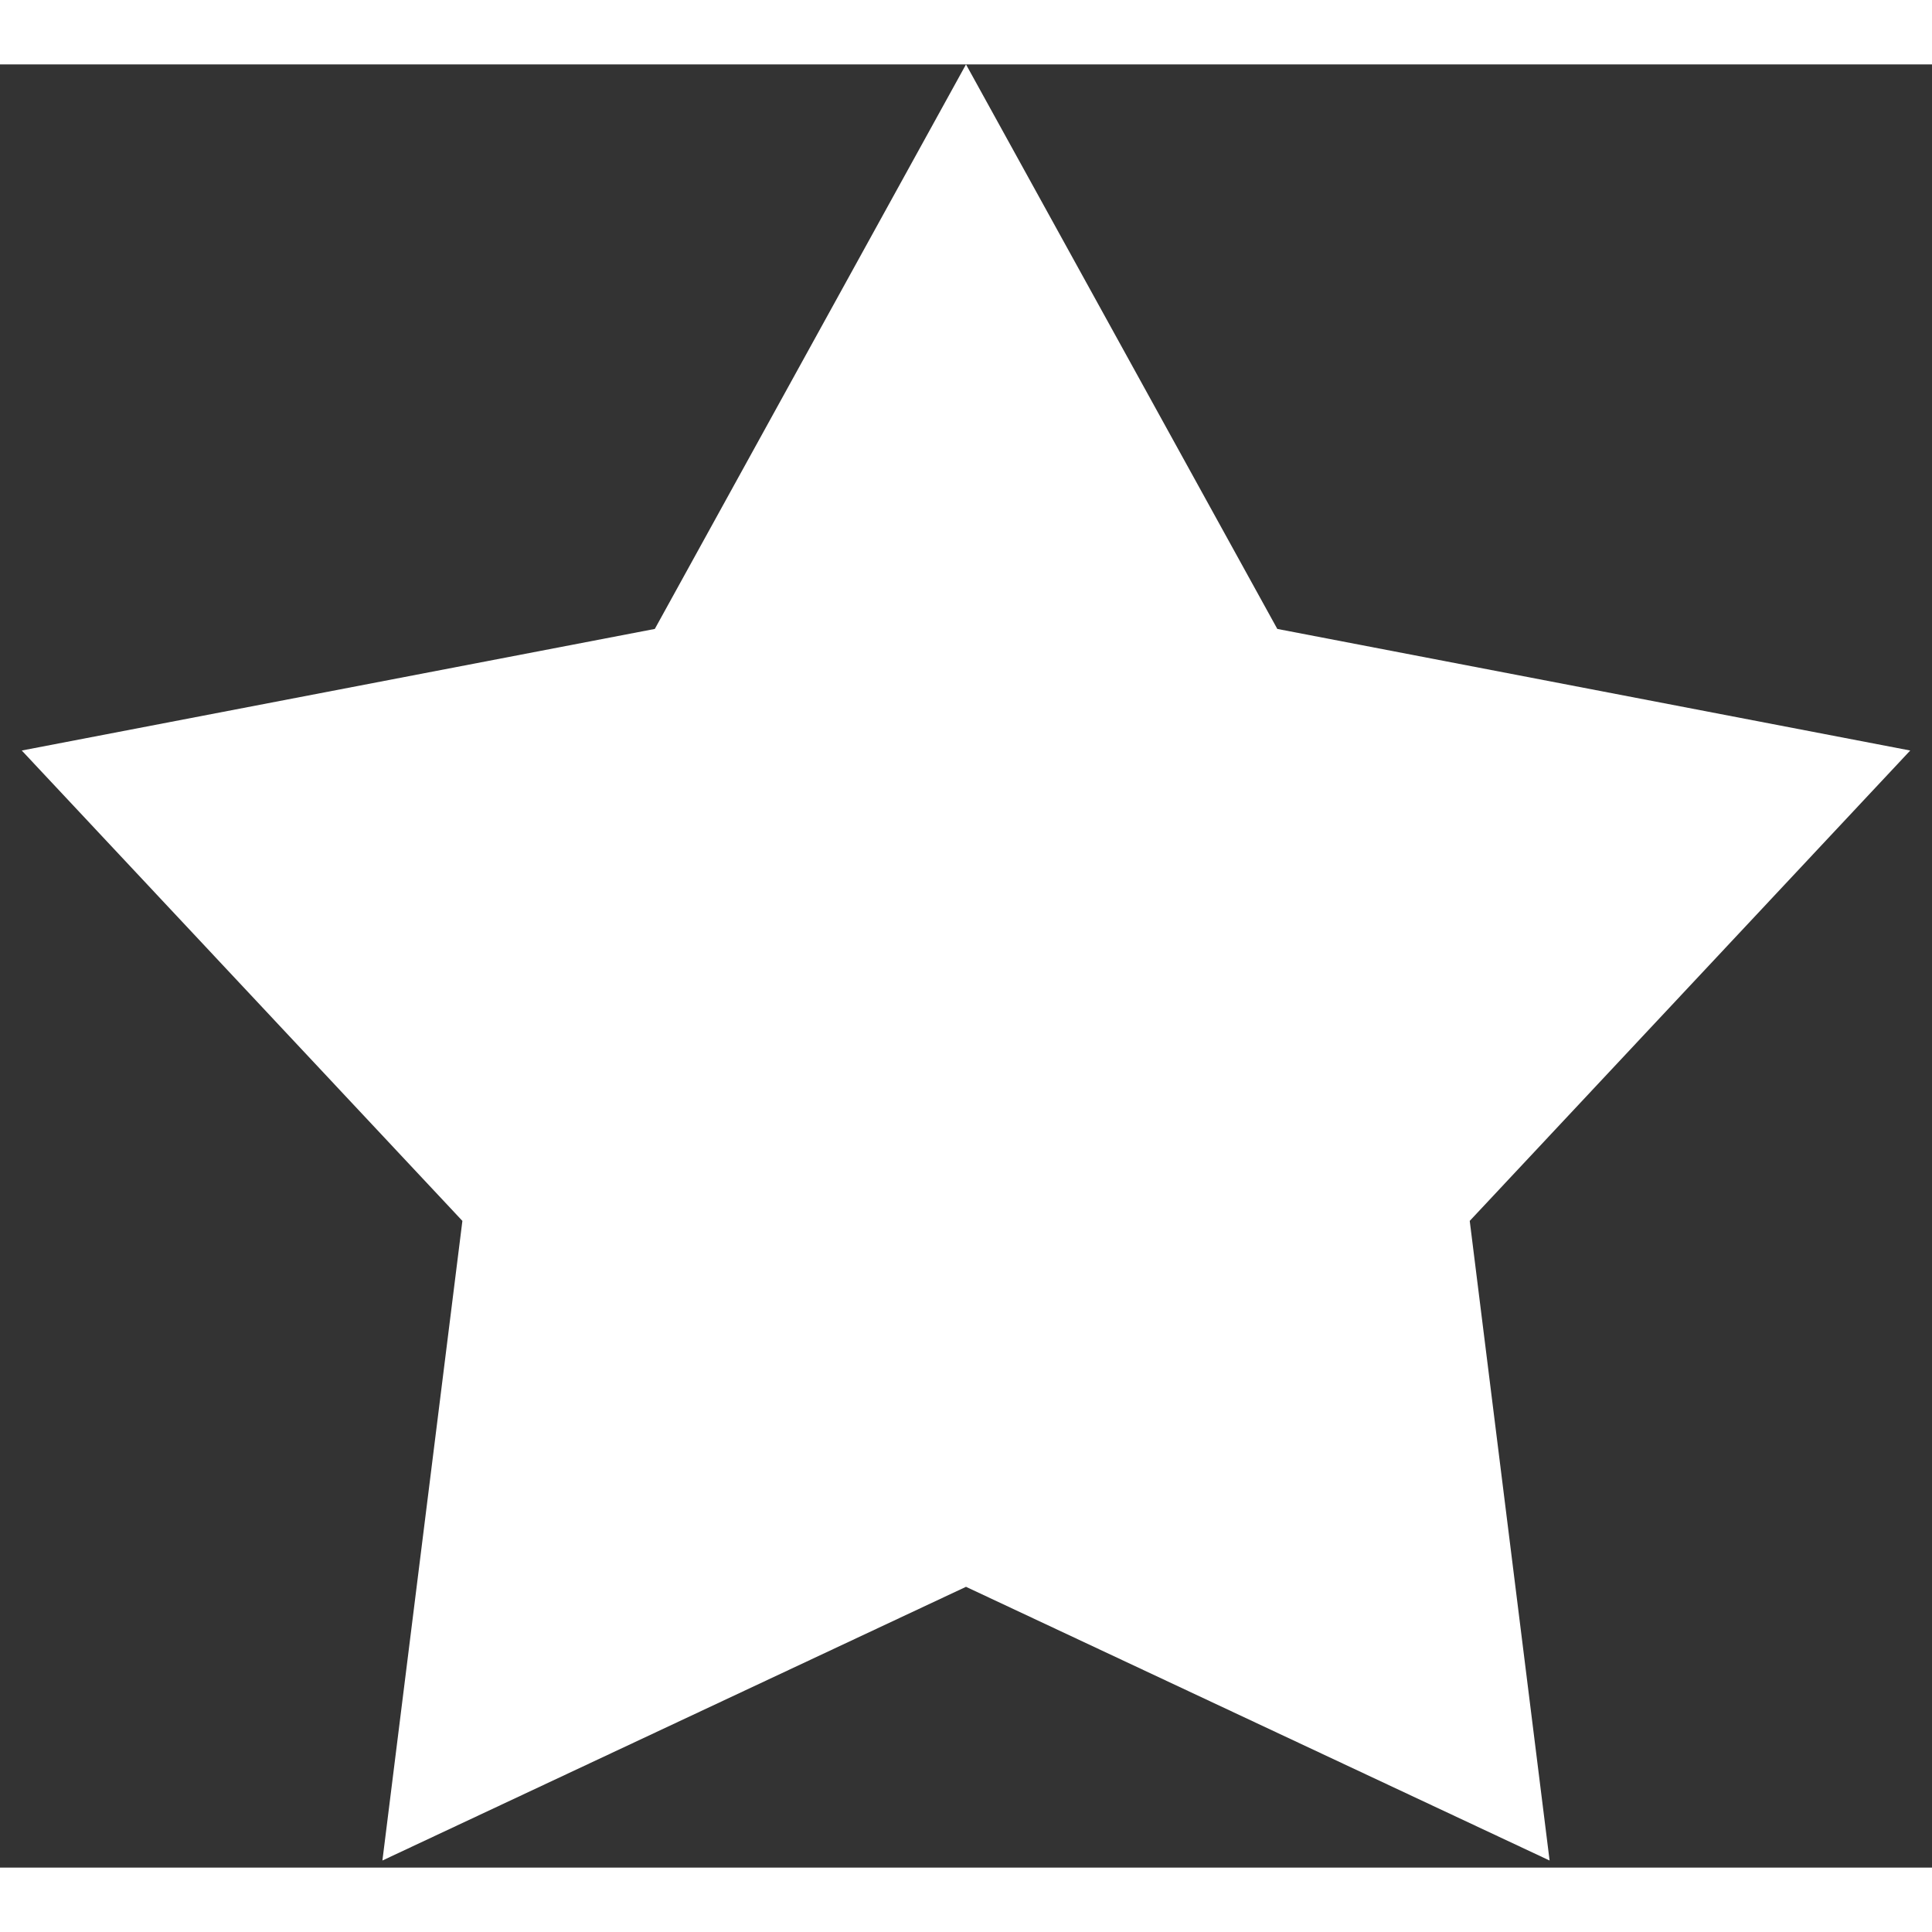 <?xml version="1.0" encoding="utf-8"?>
<!-- Generator: Adobe Illustrator 16.0.0, SVG Export Plug-In . SVG Version: 6.00 Build 0)  -->
<!DOCTYPE svg PUBLIC "-//W3C//DTD SVG 1.1//EN" "http://www.w3.org/Graphics/SVG/1.1/DTD/svg11.dtd">
<svg version="1.1" id="Layer_1" xmlns="http://www.w3.org/2000/svg" xmlns:xlink="http://www.w3.org/1999/xlink" x="0px" y="0px"
	 width="25px" height="25px" viewBox="0 0 15 14" enable-background="new 0 0 15 14" xml:space="preserve">
<rect x="0" y="0" width="15" height="14" fill="#333333" stroke="none"/>
<g>
	<polyline fill="#FFFFFF" points="7.5,0 9.917,4.383 14.831,5.327 11.411,8.979 12.031,13.945 7.5,11.82 2.969,13.945 3.59,8.979 
		0.169,5.327 5.084,4.383 7.5,0 	"/>
</g>
<g>
	<polyline fill="#FFFFFF" points="5.939,5.554 2.744,6.168 4.968,8.543 4.564,11.771 7.51,10.39 10.455,11.771 10.051,8.543 
		12.274,6.168 9.08,5.554 7.51,2.707 5.939,5.554 	"/>
</g>
</svg>
